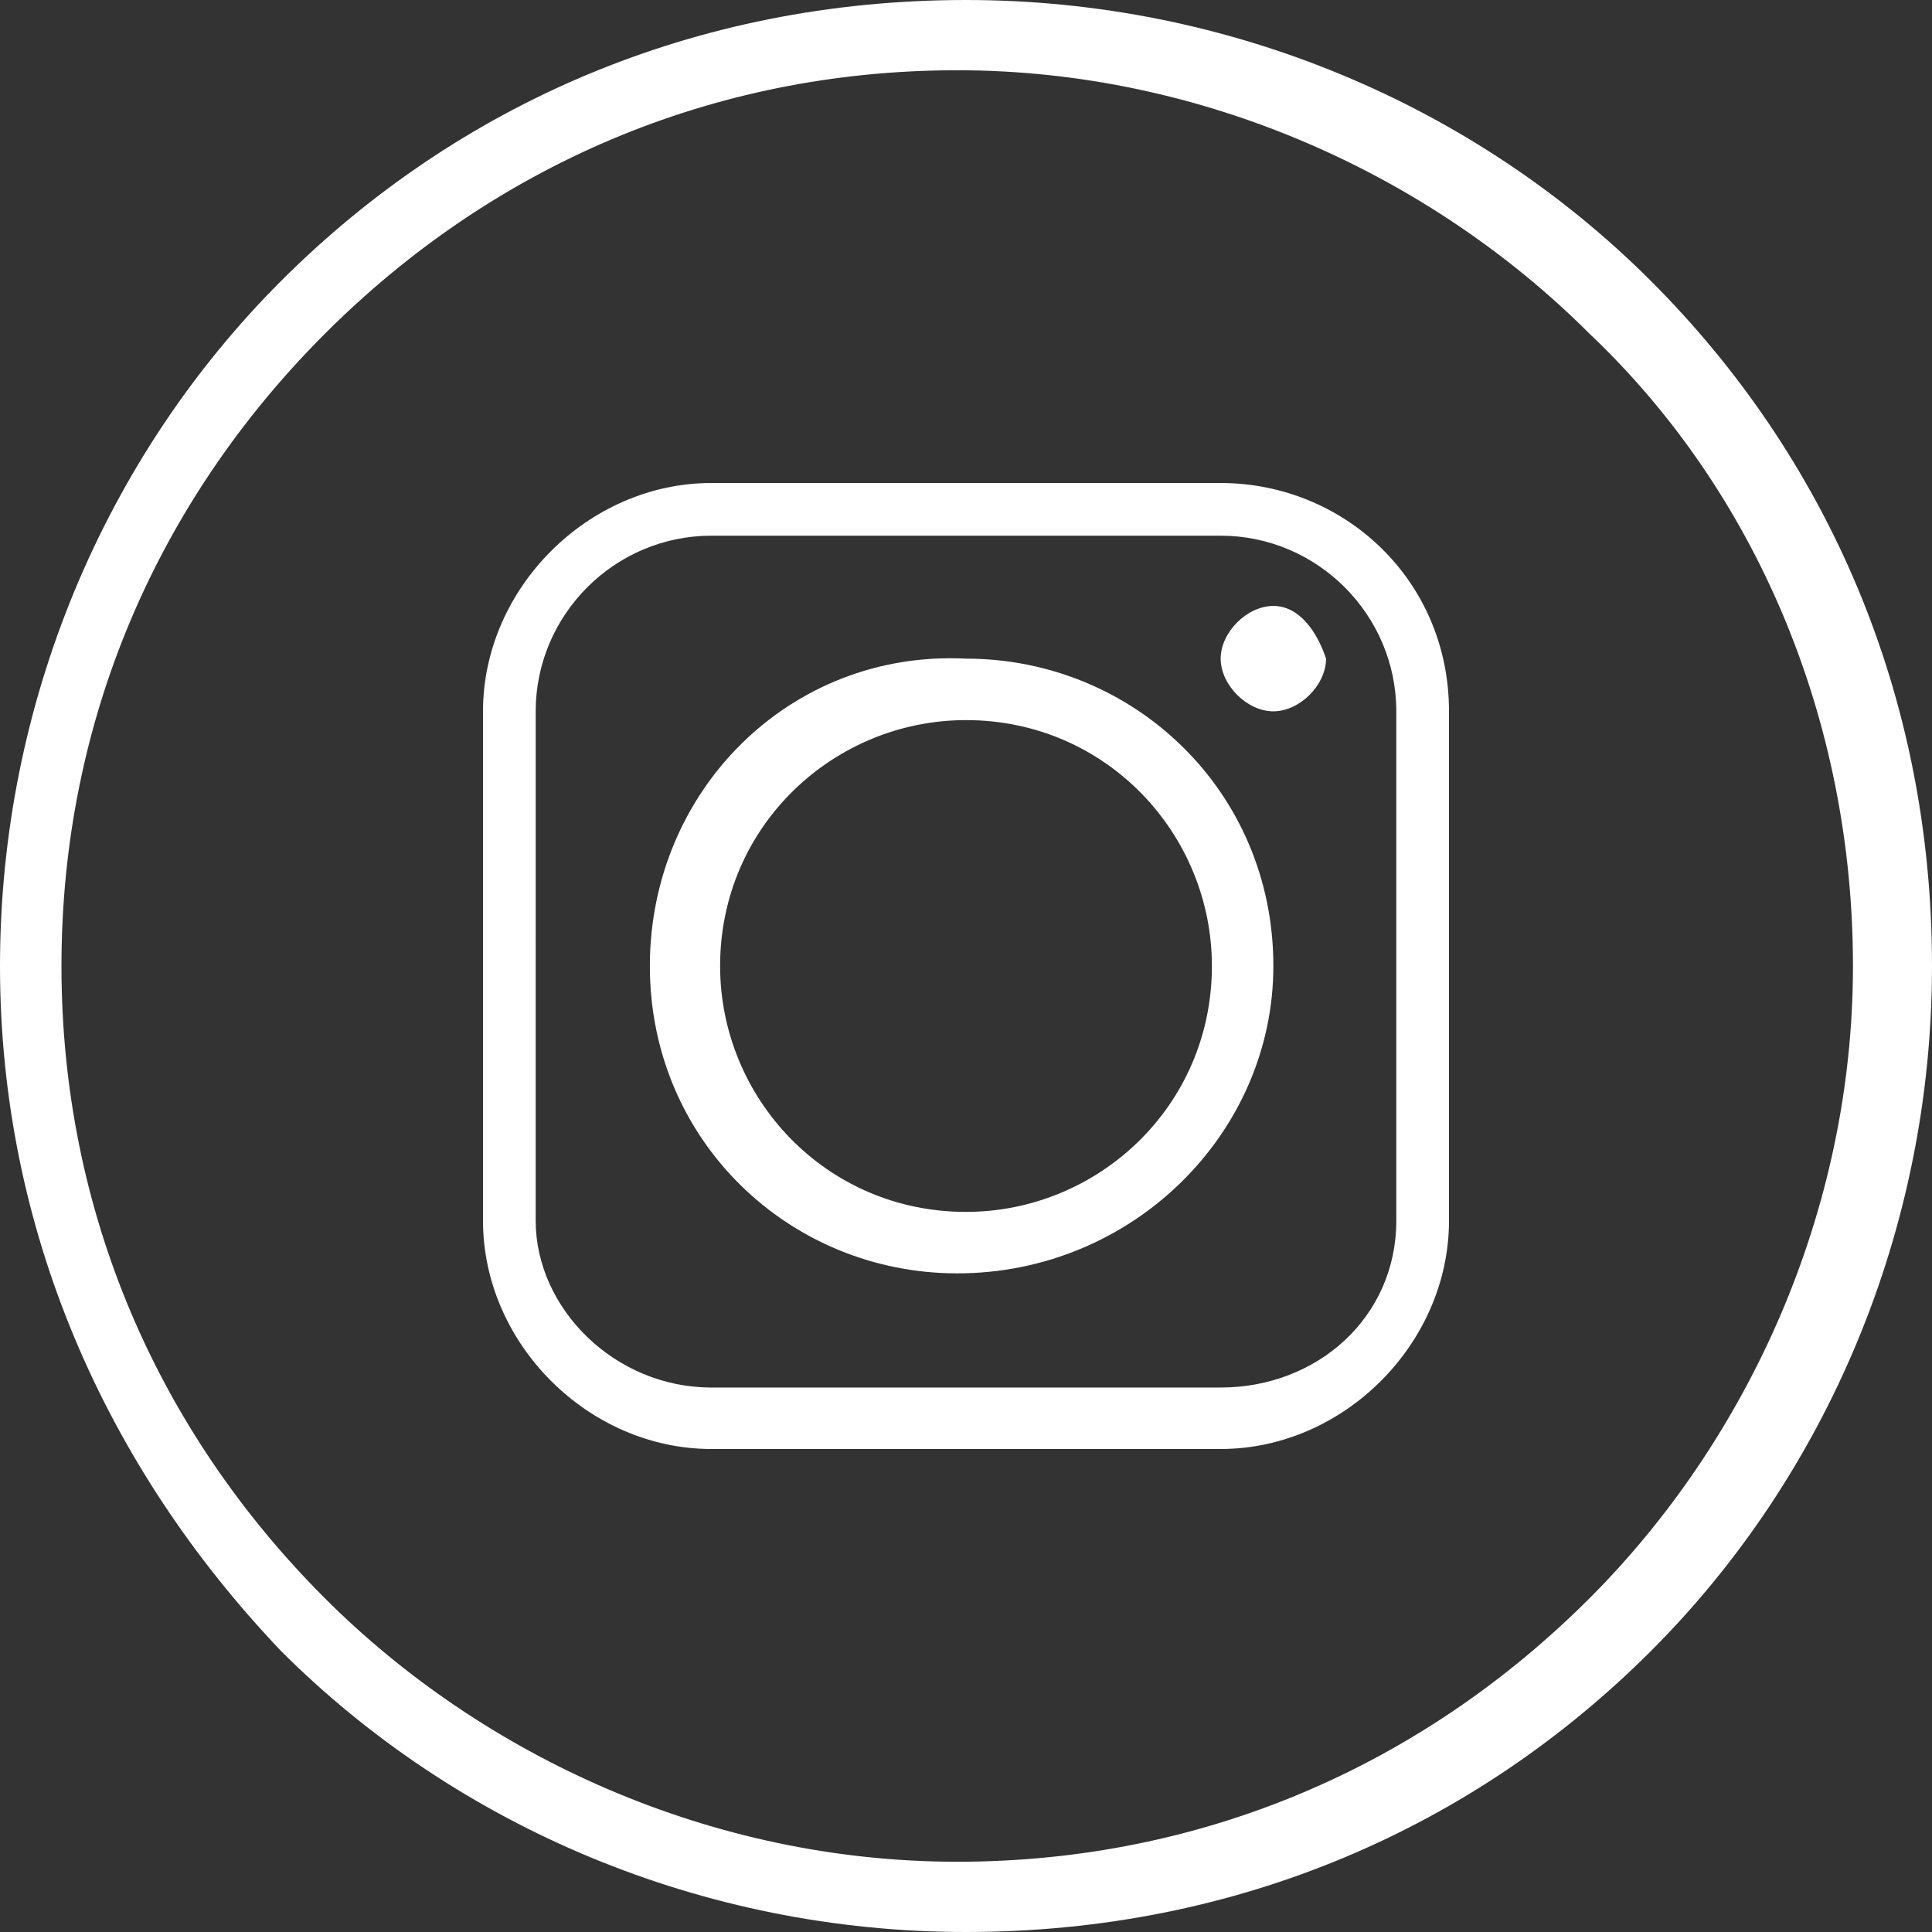 <?xml version="1.0" encoding="utf-8"?>
<!-- Generator: Adobe Illustrator 14.0.0, SVG Export Plug-In  -->
<!DOCTYPE svg PUBLIC "-//W3C//DTD SVG 1.1//EN" "http://www.w3.org/Graphics/SVG/1.1/DTD/svg11.dtd">
<svg version="1.1"
	 xmlns="http://www.w3.org/2000/svg" xmlns:xlink="http://www.w3.org/1999/xlink" xmlns:a="http://ns.adobe.com/AdobeSVGViewerExtensions/3.0/"
	 x="0px" y="0px" width="22px" height="22px" viewBox="0 0 22 22" enable-background="new 0 0 22 22" xml:space="preserve">
<rect x="0" y="0" width="22" height="22" fill="#333333" stroke="none"/>
<defs>
</defs>
<path fill="#FFFFFF" d="M11,0c3,0,5.8,1.2,7.8,3.2c2,2,3.2,4.7,3.2,7.8c0,3-1.2,5.8-3.2,7.8c-2,2-4.7,3.2-7.8,3.2
	c-3,0-5.8-1.2-7.8-3.2C1.2,16.7,0,14,0,11c0-3,1.2-5.8,3.2-7.8C5.2,1.2,7.9,0,11,0L11,0z M18.1,3.8c-1.8-1.8-4.4-3-7.2-3
	c-2.8,0-5.3,1.1-7.2,3s-3,4.4-3,7.2c0,2.8,1.1,5.3,3,7.2c1.8,1.8,4.4,3,7.2,3c2.8,0,5.3-1.1,7.2-3c1.8-1.8,3-4.4,3-7.2
	C21.1,8.2,20,5.6,18.1,3.8L18.1,3.8z"/>
<path fill-rule="evenodd" clip-rule="evenodd" fill="#FFFFFF" d="M8.2,11c0-1.6,1.3-2.8,2.8-2.8c1.6,0,2.8,1.3,2.8,2.8
	c0,1.6-1.3,2.8-2.8,2.8C9.4,13.8,8.2,12.5,8.2,11L8.2,11z M13.9,5.5H8.1c-1.4,0-2.6,1.2-2.6,2.6v5.8c0,1.4,1.2,2.6,2.6,2.6h5.8
	c1.4,0,2.6-1.2,2.6-2.6V8.1C16.5,6.6,15.3,5.5,13.9,5.5L13.9,5.5z M8.1,6.1h5.8c1.1,0,2,0.9,2,2v5.8c0,1.1-0.9,1.9-2,1.9H8.1
	c-1.1,0-2-0.9-2-1.9V8.1C6.1,7,7,6.1,8.1,6.1L8.1,6.1z M14.5,6.9c-0.3,0-0.6,0.3-0.6,0.6c0,0.3,0.3,0.6,0.6,0.6
	c0.3,0,0.6-0.3,0.6-0.6C15,7.2,14.8,6.9,14.5,6.9L14.5,6.9z M14.5,11c0-2-1.6-3.5-3.5-3.5C9,7.4,7.4,9,7.4,11c0,2,1.6,3.5,3.5,3.5
	C12.9,14.5,14.5,12.9,14.5,11L14.5,11z"/>
</svg>
